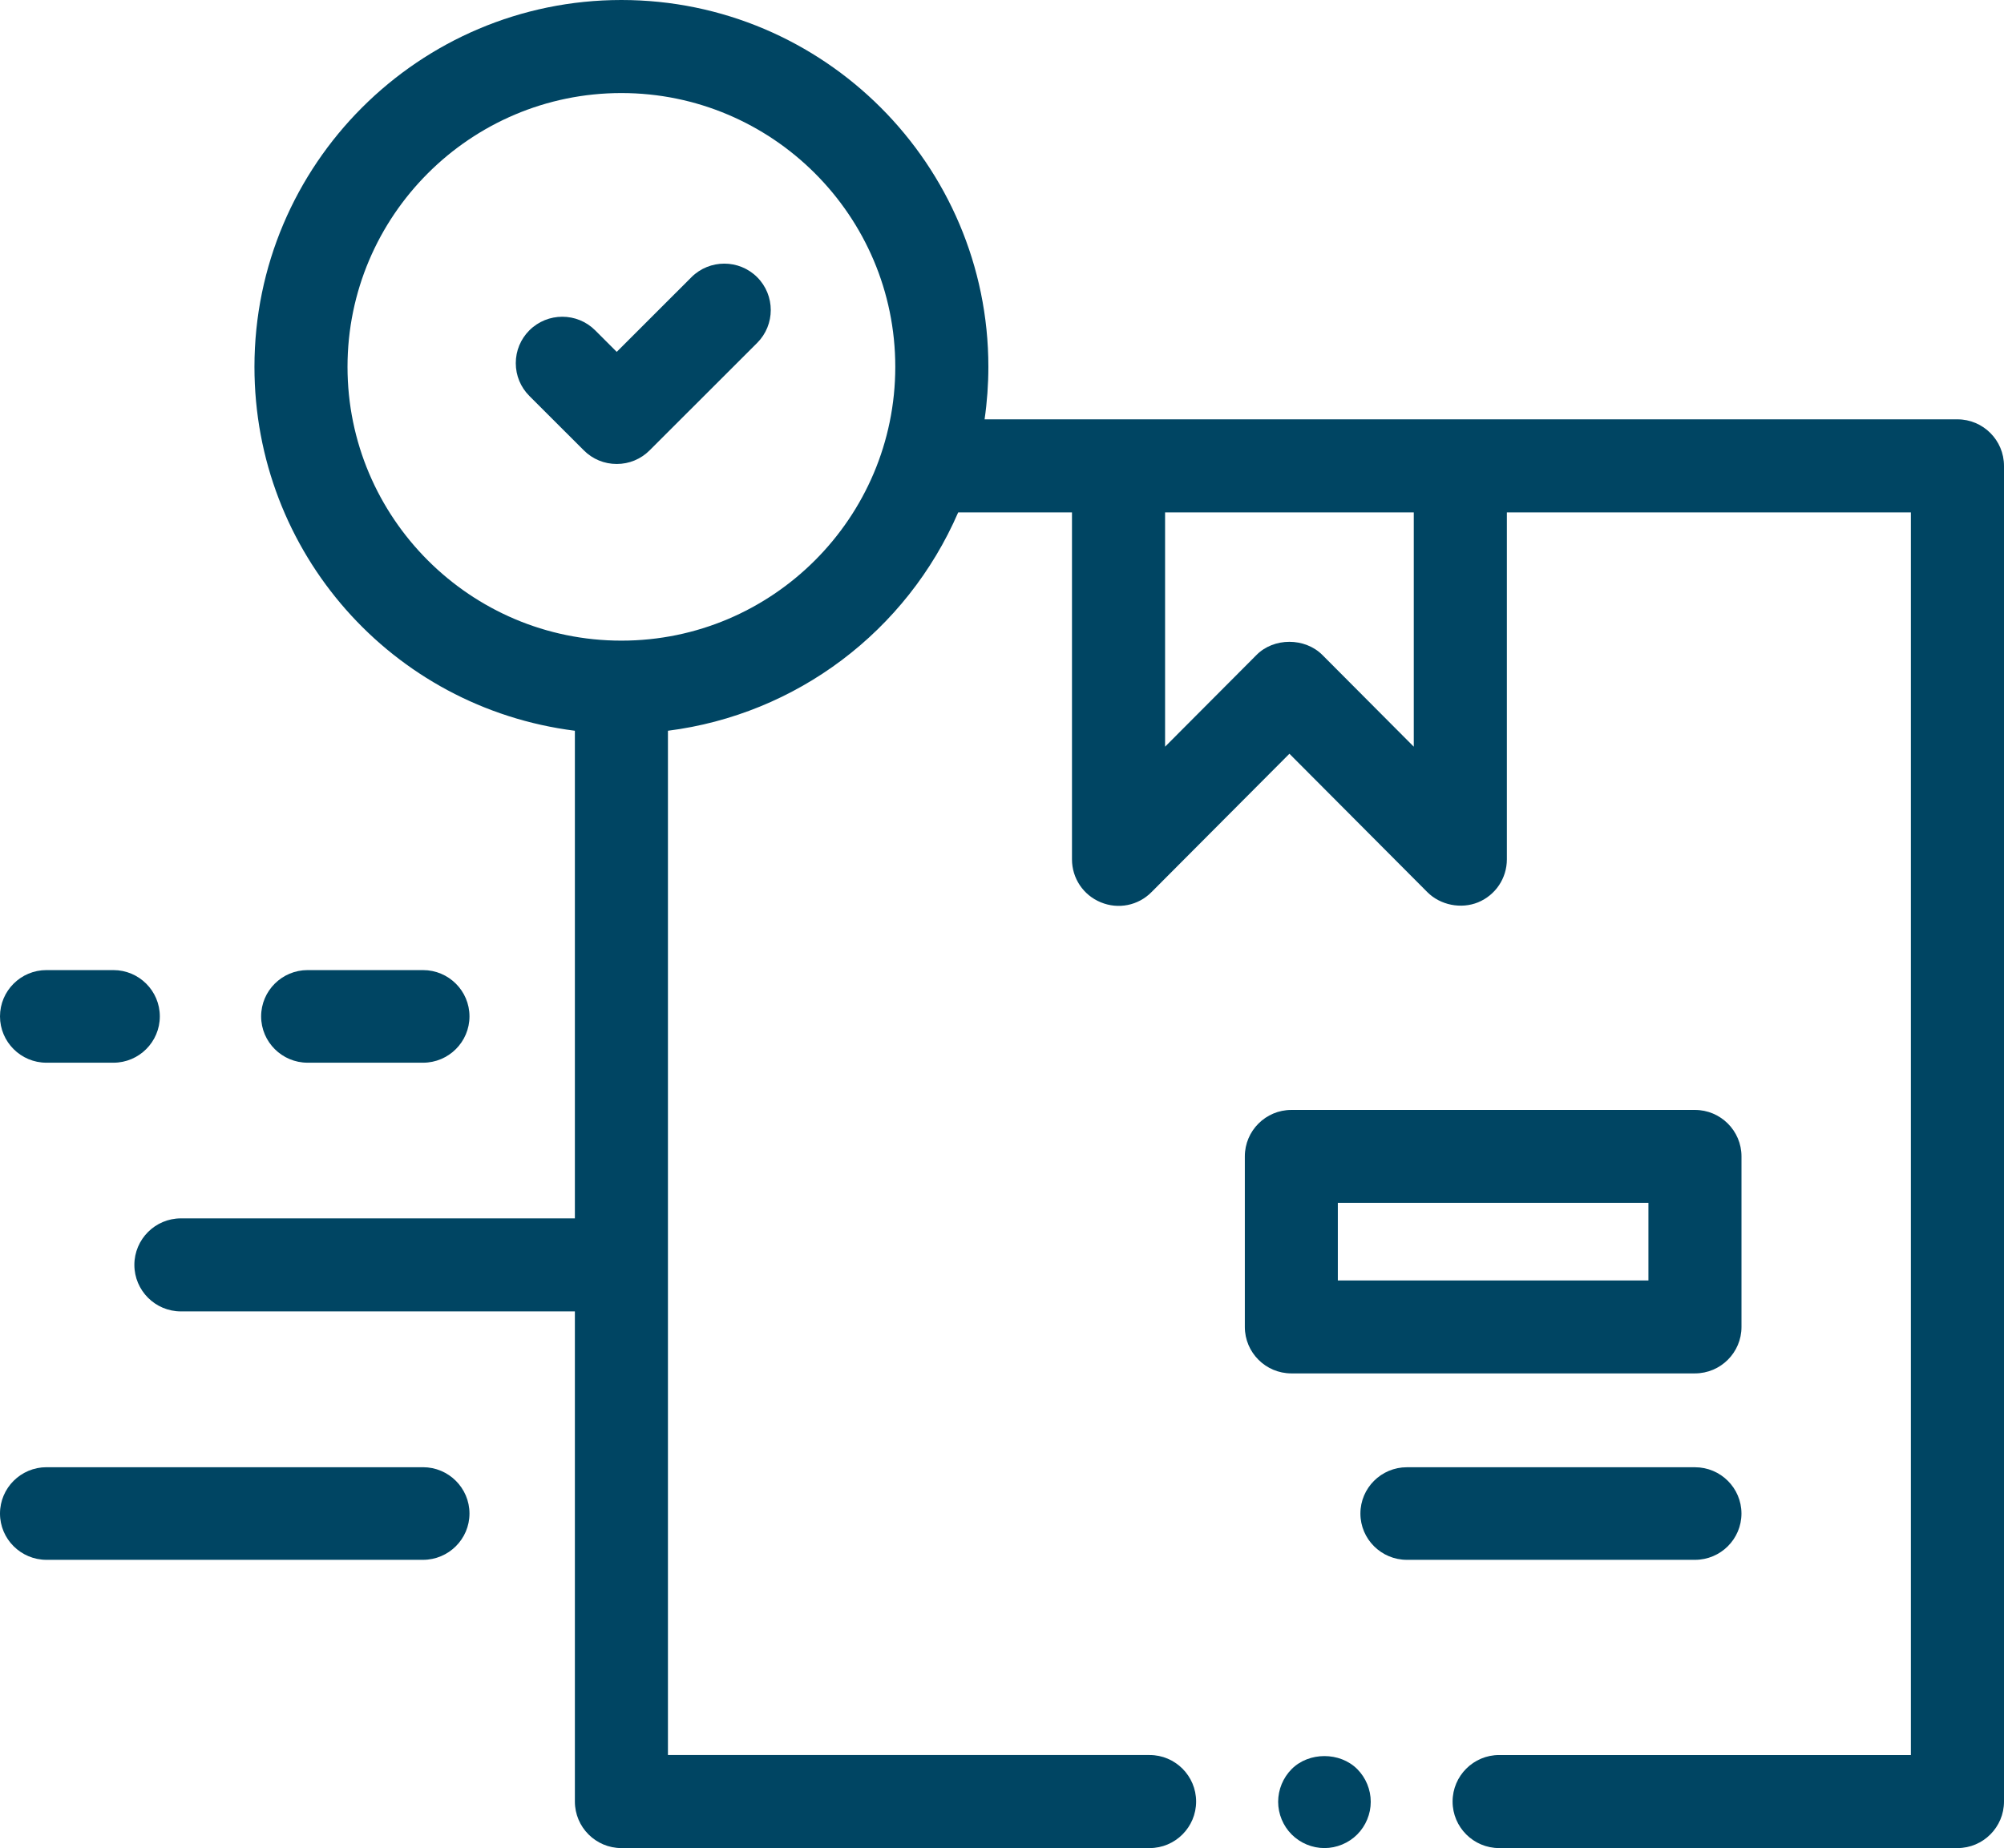 <?xml version="1.0" encoding="UTF-8"?>
<!-- Generator: Adobe Illustrator 25.1.0, SVG Export Plug-In . SVG Version: 6.00 Build 0)  -->
<svg version="1.1" id="Ebene_1" xmlns="http://www.w3.org/2000/svg" xmlns:xlink="http://www.w3.org/1999/xlink" x="0px" y="0px" viewBox="0 0 542.041 500" style="enable-background:new 0 0 542.041 500;" xml:space="preserve">
<g>
	<path style="fill:#004563;" d="M529.451,113.452H266.309c0.684-4.72,1.025-9.485,1.025-14.201   C267.334,44.523,222.803,0,168.075,0s-99.251,44.523-99.251,99.251c0,50.179,37.126,92.179,86.67,98.454   v131.925H48.934c-6.942,0-12.59,5.648-12.59,12.581c0,6.942,5.648,12.59,12.59,12.59h106.559   v132.609c0,6.942,5.648,12.59,12.581,12.59h142.871c6.934,0,12.581-5.648,12.581-12.59   c0-6.942-5.648-12.59-12.581-12.59H180.664V197.705c34.692-4.411,64.543-26.86,78.507-59.078   h30.778v93.868c0,5.119,3.06,9.68,7.78,11.621c4.753,1.978,10.14,0.875,13.721-2.747l37.313-37.443   l37.305,37.443c3.524,3.532,9.139,4.631,13.729,2.755c4.728-1.957,7.78-6.523,7.78-11.629v-93.868   h109.277v336.194H405.493c-6.95,0-12.598,5.648-12.598,12.59c0,6.942,5.648,12.59,12.598,12.59   h123.958c6.942,0,12.59-5.648,12.59-12.59V126.042C542.041,119.1,536.393,113.452,529.451,113.452z    M382.397,138.627v63.391l-24.715-24.813c-4.753-4.757-13.159-4.736-17.83,0.004l-24.723,24.809   v-63.391H382.397z M242.155,99.251c0,40.845-33.236,74.076-74.08,74.076s-74.08-33.232-74.08-74.076   s33.236-74.076,74.08-74.076S242.155,58.407,242.155,99.251z"/>
	<path style="fill:#004563;" d="M471.029,409.489c0-6.909-5.64-12.524-12.573-12.524h-77.922   c-6.934,0-12.573,5.615-12.573,12.524s5.64,12.524,12.573,12.524h77.922   C465.389,422.013,471.029,416.398,471.029,409.489z"/>
	<path style="fill:#004563;" d="M458.447,371.574c6.942,0,12.59-5.64,12.59-12.565v-46.151   c0-6.925-5.648-12.565-12.59-12.565H349.284c-6.934,0-12.581,5.64-12.581,12.565v46.151   c0,6.925,5.648,12.565,12.581,12.565H458.447z M361.857,346.436V325.431h84.009v21.004H361.857z"/>
	<path style="fill:#004563;" d="M12.557,287.516H30.672c6.925,0,12.557-5.623,12.557-12.533   s-5.632-12.524-12.557-12.524H12.557C5.632,262.459,0,268.075,0,274.984S5.632,287.516,12.557,287.516z"/>
	<path style="fill:#004563;" d="M114.421,287.516c6.925,0,12.565-5.623,12.565-12.533   s-5.64-12.524-12.565-12.524H83.203c-6.934,0-12.573,5.615-12.573,12.524s5.64,12.533,12.573,12.533   H114.421z"/>
	<path style="fill:#004563;" d="M114.404,396.956H12.581C5.648,396.956,0,402.58,0,409.489   s5.648,12.524,12.581,12.524H114.404c6.934,0,12.581-5.615,12.581-12.524   S121.338,396.956,114.404,396.956z"/>
	<path style="fill:#004563;" d="M349.382,478.613c-2.336,2.336-3.67,5.566-3.67,8.862   s1.335,6.519,3.67,8.854c2.336,2.336,5.558,3.67,8.854,3.67c3.288,0,6.51-1.335,8.854-3.67   c2.336-2.336,3.67-5.558,3.67-8.854s-1.335-6.527-3.67-8.862   C362.394,473.942,354.053,473.942,349.382,478.613z"/>
	<path style="fill:#004563;" d="M187.02,74.992c0,0.004,0,0.004,0,0.004l-20.207,20.203l-5.835-5.835   c-4.899-4.891-12.866-4.891-17.782,0c-2.376,2.372-3.687,5.53-3.687,8.887s1.31,6.514,3.687,8.887   l14.722,14.714c2.368,2.372,5.534,3.678,8.895,3.678c3.361,0,6.519-1.306,8.887-3.678l29.102-29.081   c4.899-4.899,4.899-12.874,0-17.773C199.902,70.105,191.935,70.101,187.02,74.992z"/>
</g>
</svg>